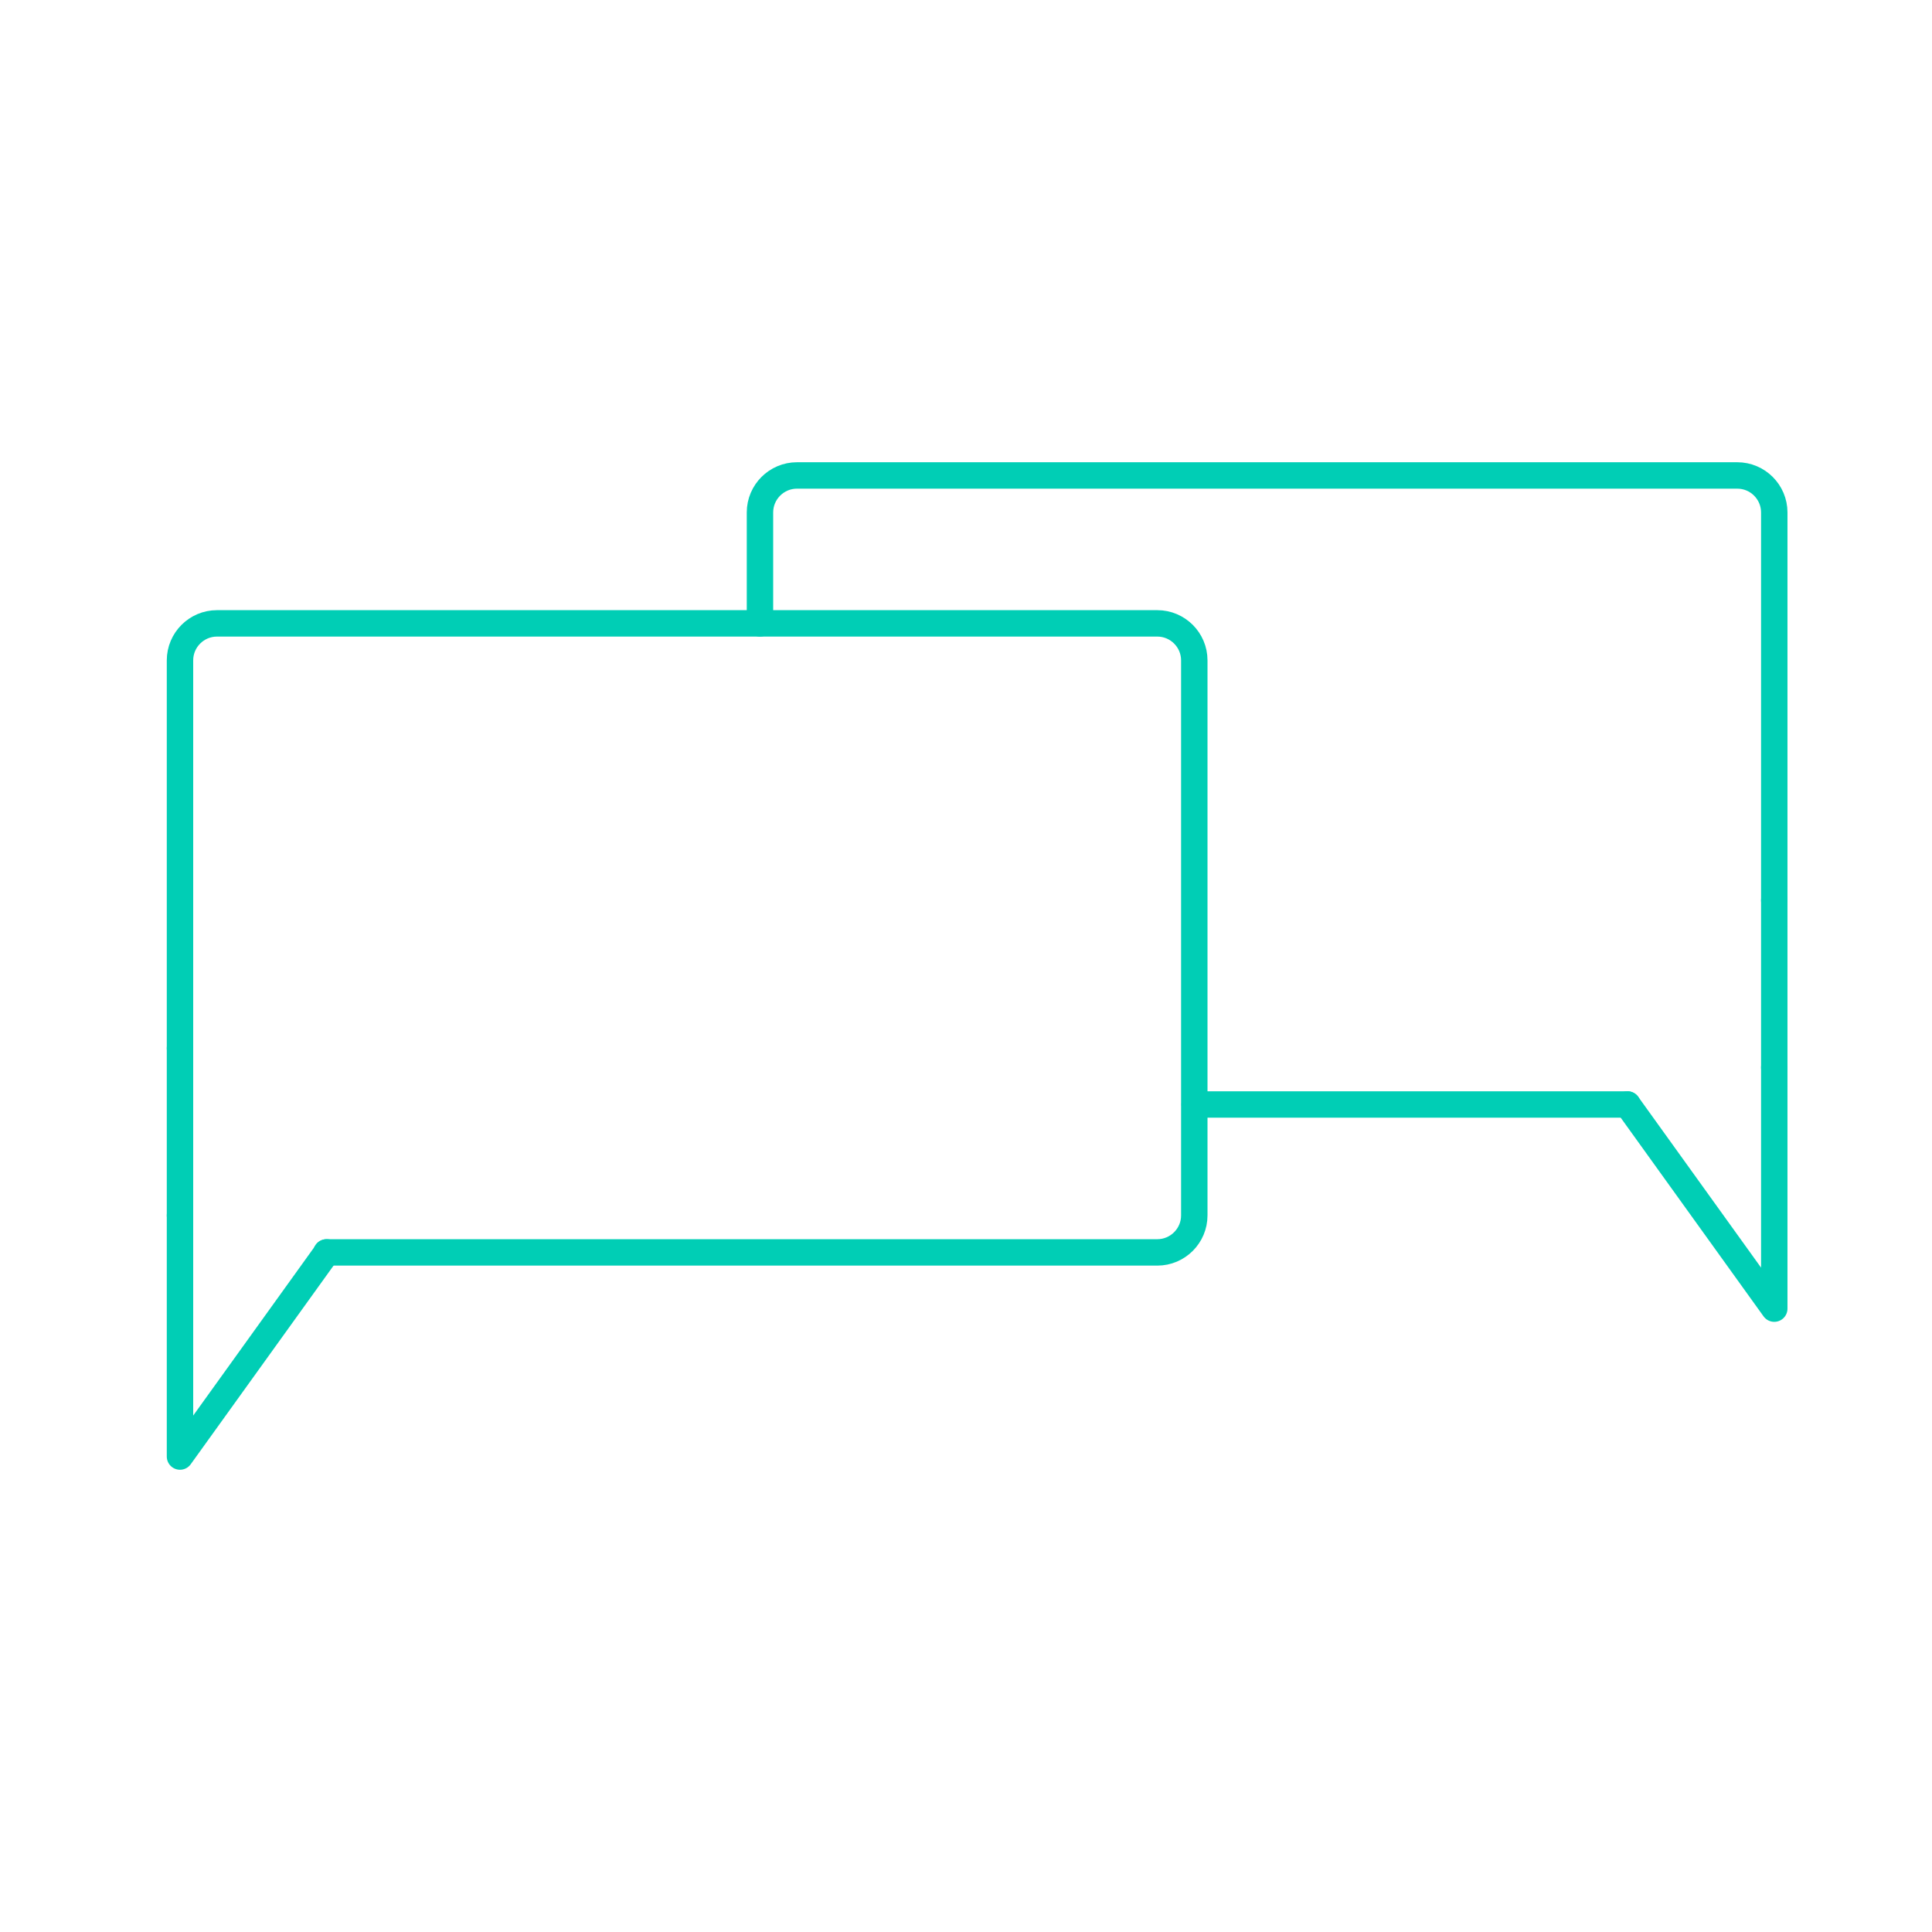 <?xml version="1.0" encoding="UTF-8"?>
<svg id="Ebene_1" xmlns="http://www.w3.org/2000/svg" version="1.1" viewBox="0 0 512 512">
  <!-- Generator: Adobe Illustrator 29.1.0, SVG Export Plug-In . SVG Version: 2.1.0 Build 142)  -->
  <defs>
    <style>
      .st0 {
        fill: none;
        stroke: #00ceb5;
        stroke-linecap: round;
        stroke-linejoin: round;
        stroke-width: 7px;
      }
    </style>
  </defs>
  <line class="st0" x1="316.6" y1="292.7" x2="431.3" y2="292.7"/>
  <path class="st0" d="M470.2,238.6v-102.8c0-5.4-4.4-9.8-9.8-9.8h-249.2c-5.4,0-9.8,4.4-9.8,9.8v29.4"/>
  <polyline class="st0" points="431.3 292.7 470.2 346.8 470.2 282.9"/>
  <path class="st0" d="M470.2,282.9"/>
  <path class="st0" d="M431.3,292.7"/>
  <line class="st0" x1="470.2" y1="238.6" x2="470.2" y2="282.9"/>
  <path class="st0" d="M86.5,331.9h220.2c5.4,0,9.8-4.4,9.8-9.8v-147.1c0-5.4-4.4-9.8-9.8-9.8H57.5c-5.4,0-9.8,4.4-9.8,9.8v102.8"/>
  <polyline class="st0" points="47.7 322.1 47.7 386 86.6 331.9"/>
  <polyline class="st0" points="47.7 322.1 47.7 322.1 47.7 277.8"/>
  <path class="st0" d="M86.5,331.9"/>
</svg>